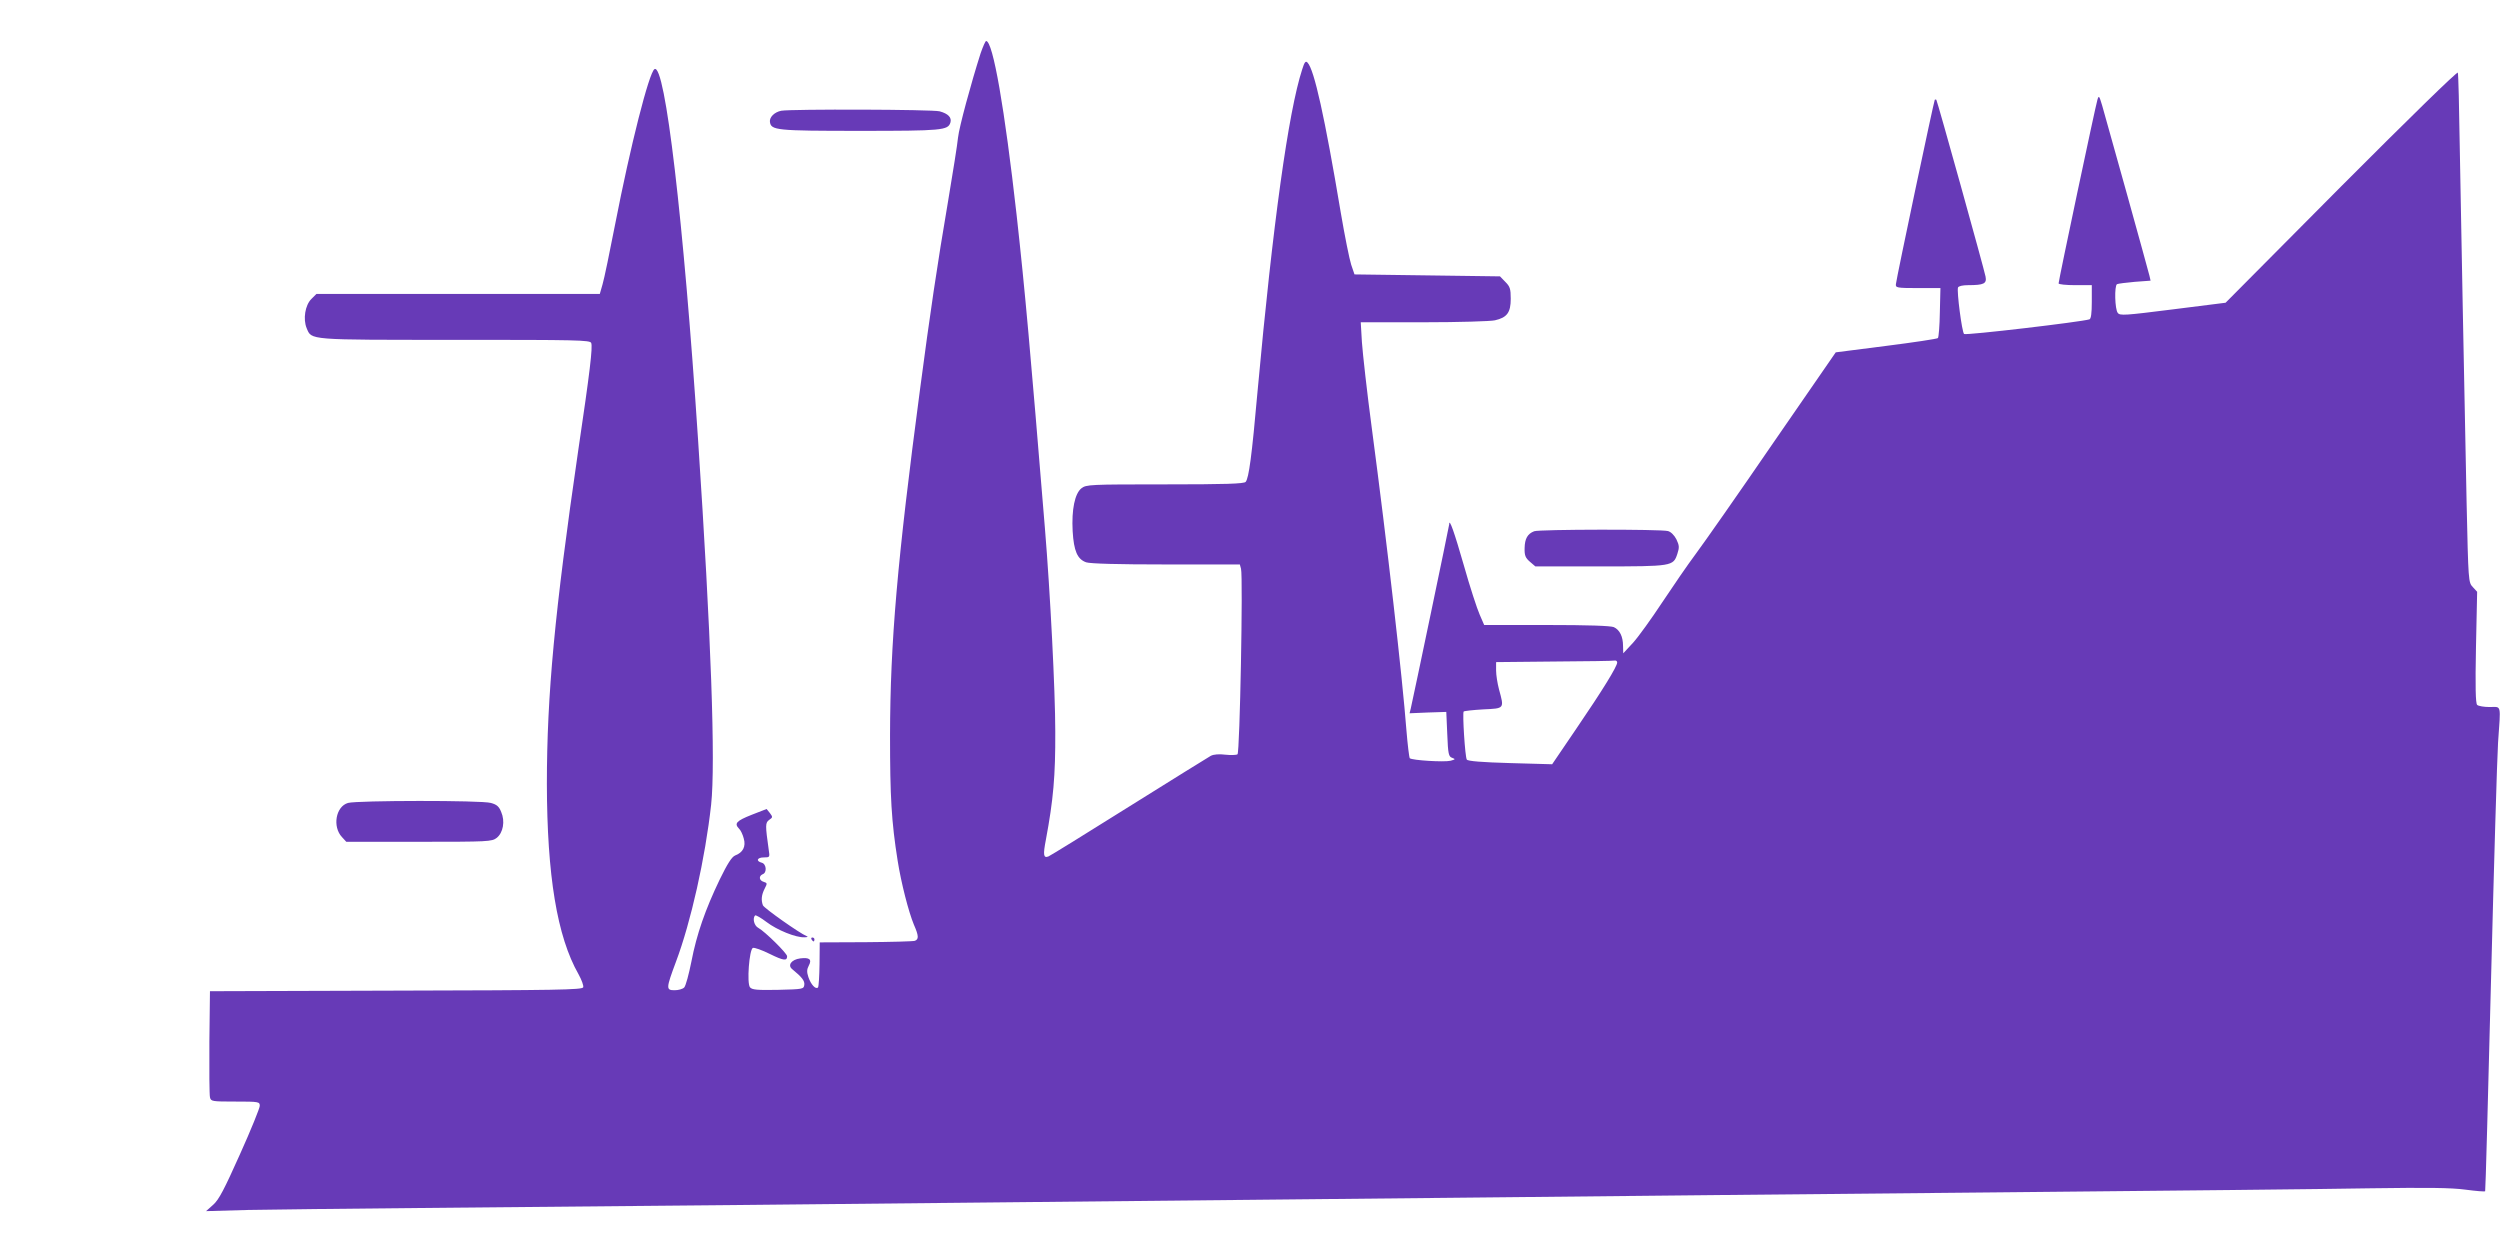 <?xml version="1.0" standalone="no"?>
<!DOCTYPE svg PUBLIC "-//W3C//DTD SVG 20010904//EN"
 "http://www.w3.org/TR/2001/REC-SVG-20010904/DTD/svg10.dtd">
<svg version="1.0" xmlns="http://www.w3.org/2000/svg"
 width="1280pt" height="640pt" viewBox="0 0 1280 640"
 preserveAspectRatio="xMidYMid meet">
<g transform="translate(0,640) scale(0.1,-0.1)"
fill="#673ab7" stroke="none">
<path d="M5021 6128 c-50 -157 -110 -378 -116 -433 -3 -33 -26 -177 -50 -320
-57 -334 -94 -586 -144 -965 -117 -882 -153 -1297 -154 -1775 0 -314 7 -441
39 -642 18 -114 56 -262 83 -327 25 -57 26 -75 5 -83 -9 -3 -122 -6 -252 -7
l-235 -1 -1 -112 c-1 -61 -4 -115 -8 -119 -12 -11 -36 15 -49 53 -9 27 -8 40
2 59 17 32 4 43 -44 37 -45 -6 -66 -35 -41 -55 50 -41 65 -60 62 -81 -3 -21
-7 -22 -134 -25 -107 -2 -133 0 -144 13 -17 20 -4 194 15 202 8 2 46 -11 86
-31 71 -35 89 -37 89 -12 0 15 -114 127 -147 145 -22 11 -31 49 -17 64 4 3 30
-12 59 -34 54 -41 150 -80 194 -78 16 0 20 3 11 6 -35 14 -218 143 -224 158
-10 27 -7 54 9 85 14 27 14 29 -5 35 -24 7 -26 30 -5 39 23 8 19 53 -5 59 -31
8 -24 27 11 27 30 0 31 1 25 38 -18 128 -18 139 2 154 19 13 19 15 4 35 l-17
21 -77 -30 c-78 -31 -90 -44 -64 -71 8 -7 19 -30 24 -50 12 -41 -4 -72 -44
-87 -17 -7 -39 -41 -79 -123 -74 -154 -118 -280 -145 -420 -13 -65 -29 -125
-37 -133 -8 -8 -30 -14 -49 -14 -45 0 -44 9 7 146 76 202 150 531 180 804 23
213 0 863 -67 1870 -74 1122 -169 1929 -223 1896 -28 -17 -124 -396 -201 -792
-28 -144 -57 -284 -65 -310 l-14 -49 -725 0 -726 0 -26 -26 c-32 -32 -43 -103
-24 -149 26 -62 2 -60 760 -60 627 0 691 -1 697 -16 8 -22 -6 -143 -67 -554
-120 -824 -160 -1248 -160 -1704 1 -469 52 -781 162 -974 16 -29 27 -59 24
-67 -5 -13 -134 -15 -958 -17 l-953 -3 -3 -260 c-1 -143 0 -270 3 -283 5 -21
9 -22 130 -22 121 0 125 -1 125 -22 0 -11 -45 -123 -101 -247 -81 -181 -108
-233 -137 -259 l-37 -33 215 6 c118 2 508 7 865 10 358 3 1084 10 1615 15
1672 17 2933 30 3945 40 539 6 1673 17 2520 25 847 8 1713 17 1925 21 286 4
410 3 483 -7 53 -7 99 -11 101 -8 2 2 15 488 30 1079 15 591 31 1139 36 1217
14 203 19 183 -43 183 -29 0 -58 5 -64 11 -8 8 -10 92 -6 295 l6 284 -22 24
c-23 24 -23 29 -32 433 -13 643 -28 1415 -35 1818 -3 204 -7 376 -10 383 -2 8
-249 -233 -597 -582 l-592 -596 -270 -34 c-246 -31 -271 -33 -282 -18 -15 18
-18 138 -4 147 6 3 47 8 91 12 l81 6 -6 26 c-7 30 -218 789 -242 871 -15 50
-17 53 -24 30 -9 -27 -199 -926 -199 -941 0 -5 38 -9 85 -9 l85 0 0 -85 c0
-60 -4 -87 -12 -90 -39 -13 -634 -83 -642 -75 -11 11 -38 219 -31 238 3 7 23
12 52 12 81 0 96 8 89 44 -8 41 -247 900 -252 905 -2 2 -6 2 -8 0 -4 -4 -196
-912 -199 -944 -2 -18 4 -20 113 -20 l115 0 -3 -125 c-1 -68 -6 -128 -10 -131
-4 -4 -123 -22 -265 -40 l-258 -33 -321 -465 c-176 -257 -354 -511 -395 -566
-41 -55 -118 -167 -173 -250 -54 -82 -121 -175 -148 -205 l-51 -55 -1 37 c0
49 -17 83 -47 97 -16 7 -131 11 -344 11 l-320 0 -23 53 c-13 29 -50 142 -81
252 -49 171 -75 244 -75 211 0 -8 -185 -893 -197 -944 l-6 -24 94 4 94 3 5
-114 c4 -102 7 -115 25 -121 18 -7 17 -8 -8 -15 -32 -8 -198 2 -209 13 -3 4
-11 68 -17 142 -21 274 -98 949 -177 1545 -25 187 -47 386 -51 443 l-6 102
324 0 c178 0 342 5 363 10 62 14 81 40 81 110 0 52 -4 63 -28 87 l-27 28 -373
5 -372 5 -17 50 c-9 28 -33 147 -53 265 -83 495 -136 732 -170 769 -10 11 -16
4 -28 -35 -70 -215 -150 -789 -228 -1644 -30 -339 -45 -447 -61 -467 -8 -10
-103 -13 -413 -13 -388 0 -403 -1 -428 -20 -34 -27 -51 -109 -45 -220 6 -101
24 -143 69 -159 21 -7 159 -11 409 -11 l378 0 6 -22 c11 -42 -6 -942 -18 -950
-6 -4 -34 -5 -62 -2 -32 4 -60 2 -75 -6 -13 -7 -202 -125 -420 -261 -218 -137
-403 -251 -411 -254 -26 -10 -28 8 -13 86 38 204 49 325 48 554 0 206 -26 714
-53 1040 -75 914 -101 1208 -145 1605 -61 543 -121 890 -156 890 -4 0 -16 -28
-28 -62z m3259 -3120 c0 -20 -75 -142 -208 -337 l-125 -184 -215 6 c-143 4
-218 10 -222 18 -9 14 -23 239 -16 246 3 3 48 8 101 11 109 5 107 3 80 102 -8
30 -15 74 -15 97 l0 43 298 3 c163 1 303 3 310 5 6 1 12 -3 12 -10z"/>
<path d="M4000 5833 c-35 -7 -61 -33 -58 -57 6 -43 30 -46 460 -46 423 0 451
3 464 42 8 26 -11 46 -55 58 -35 10 -758 12 -811 3z"/>
<path d="M7855 3680 c-34 -13 -48 -38 -49 -86 -1 -38 4 -50 27 -70 l28 -24
332 0 c370 0 374 1 395 64 11 34 10 43 -5 75 -11 21 -28 38 -43 42 -36 10
-661 9 -685 -1z"/>
<path d="M1782 2289 c-63 -18 -81 -122 -31 -175 l22 -24 372 0 c357 0 373 1
398 20 33 26 44 85 23 133 -11 28 -23 38 -53 46 -48 14 -684 13 -731 0z"/>
<path d="M4155 1590 c3 -5 8 -10 11 -10 2 0 4 5 4 10 0 6 -5 10 -11 10 -5 0
-7 -4 -4 -10z"/>
</g>
</svg>
